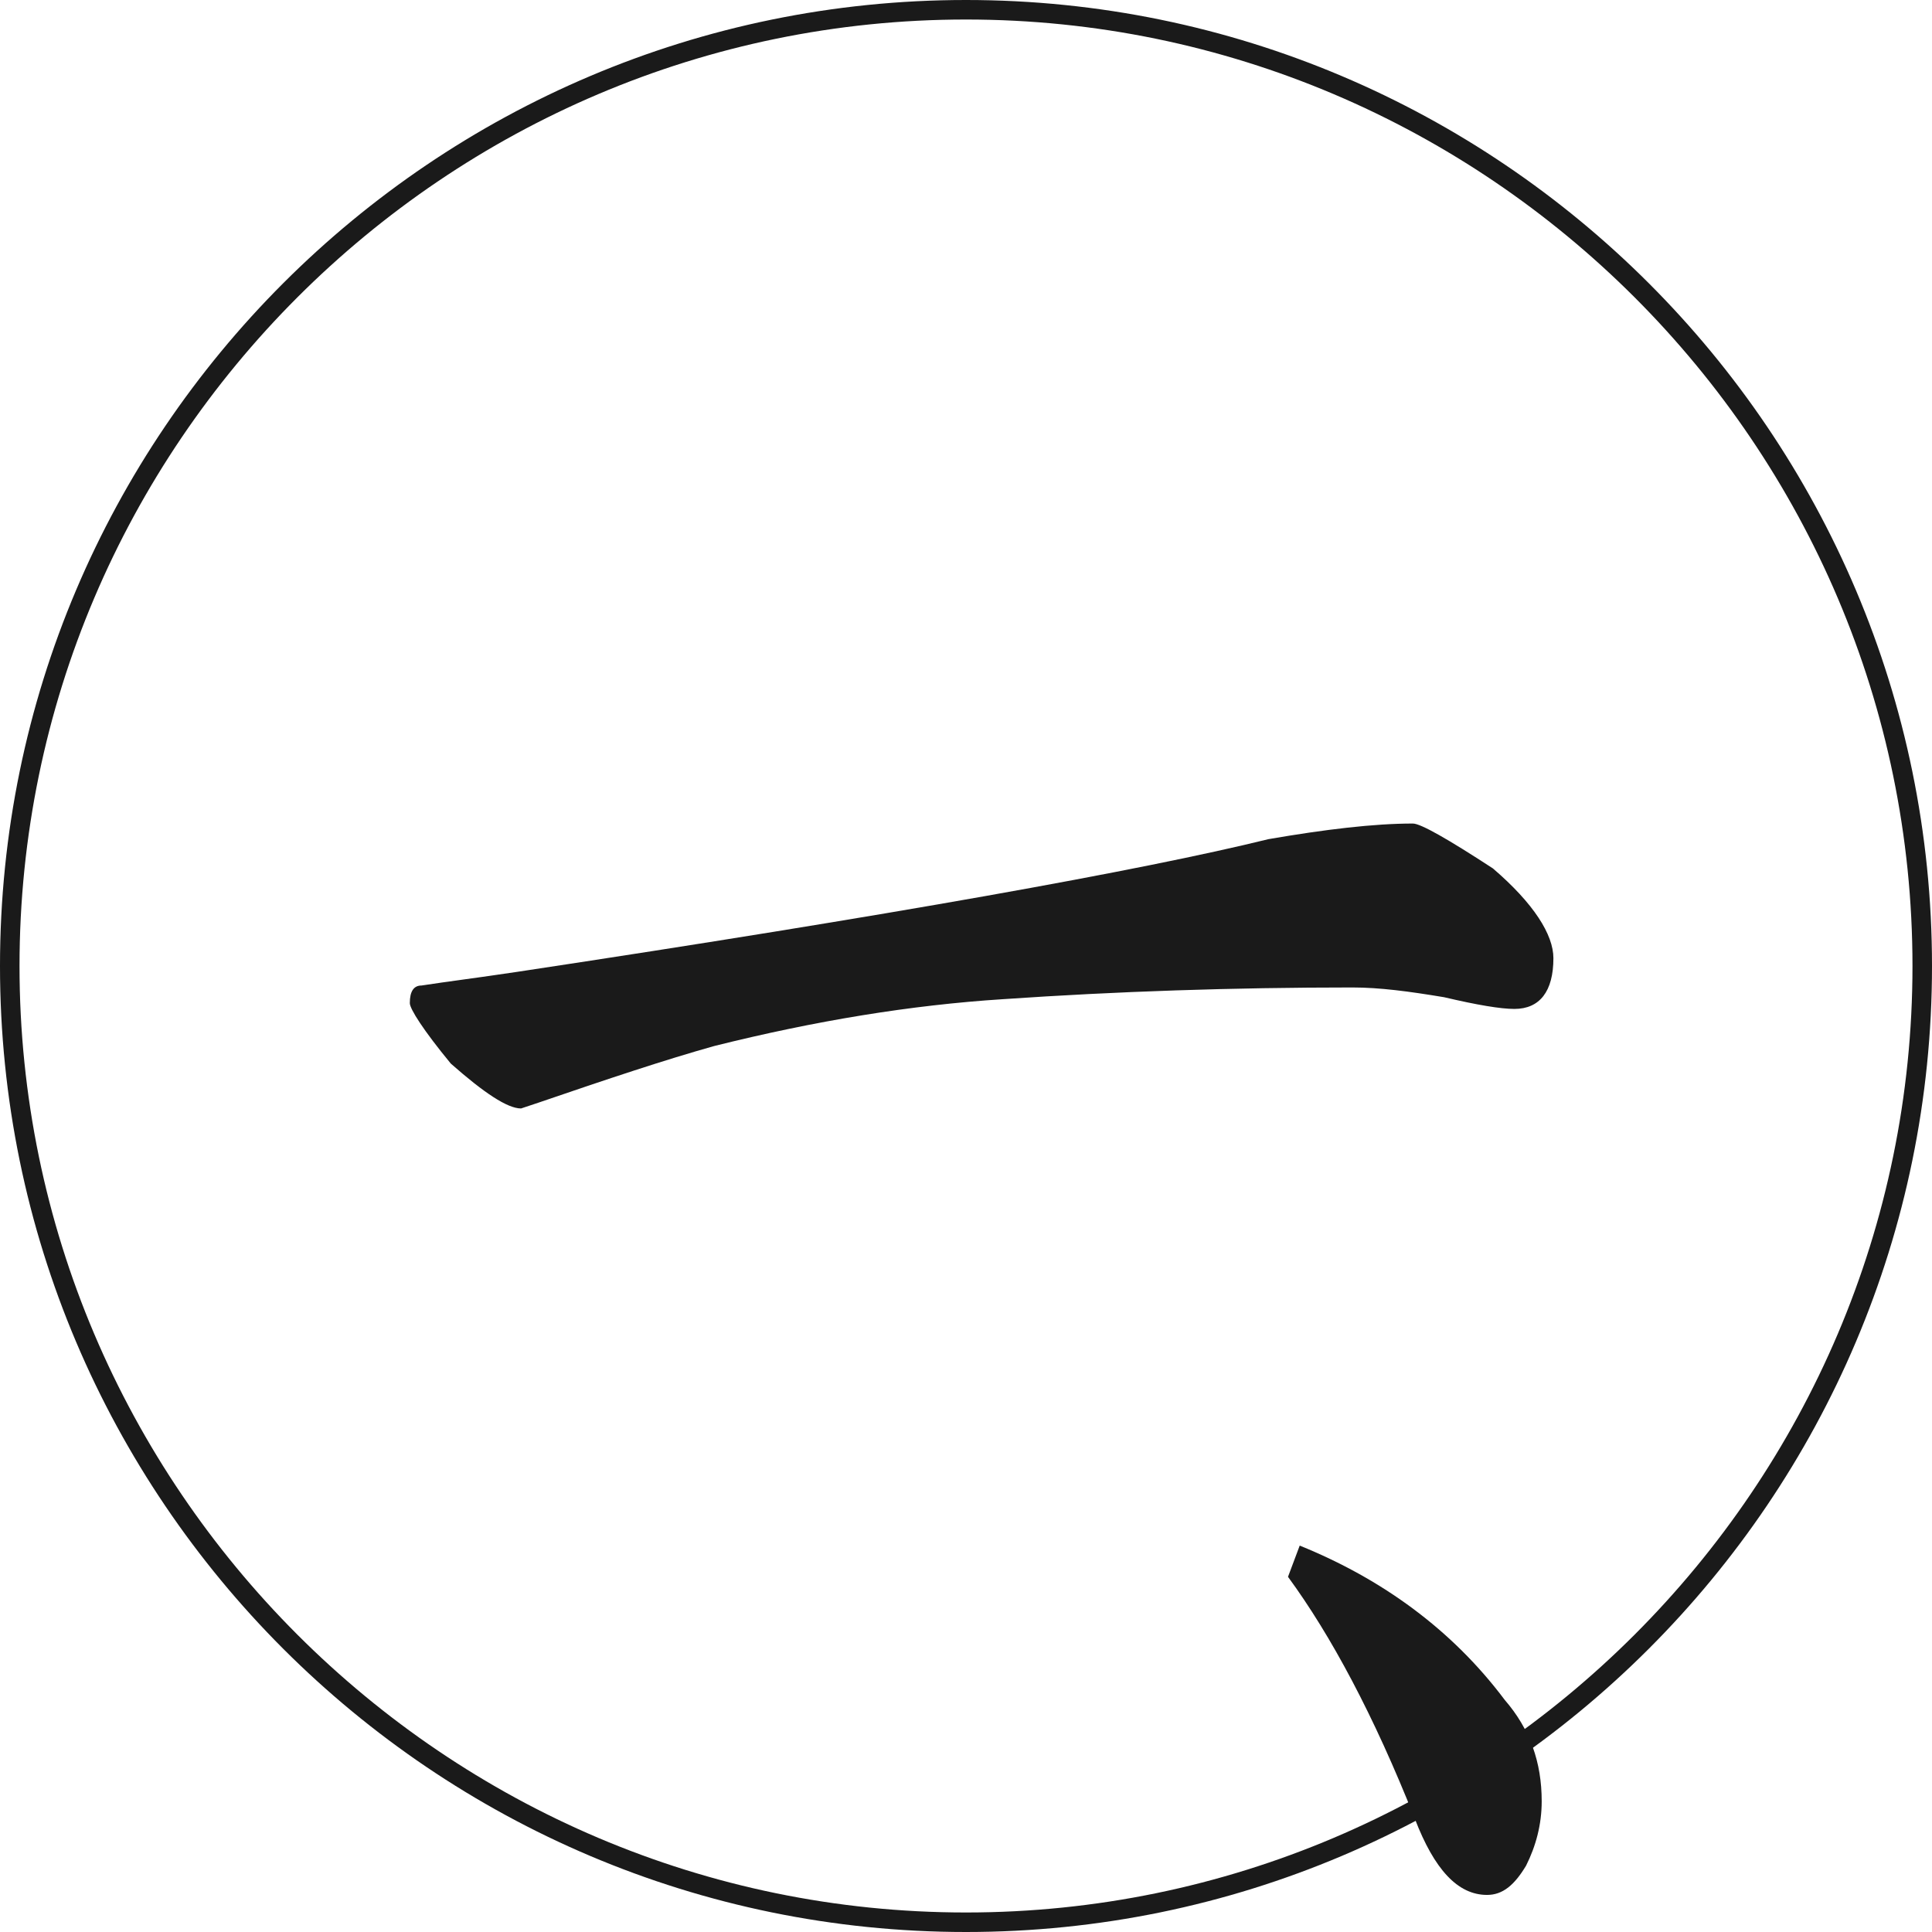 <?xml version="1.0" encoding="utf-8"?>
<!-- Generator: Adobe Illustrator 27.4.1, SVG Export Plug-In . SVG Version: 6.00 Build 0)  -->
<svg version="1.1" id="レイヤー_1" xmlns="http://www.w3.org/2000/svg" xmlns:xlink="http://www.w3.org/1999/xlink" x="0px"
	 y="0px" viewBox="0 0 99 99" style="enable-background:new 0 0 99 99;" xml:space="preserve">
<style type="text/css">
	.st0{fill:#1A1A1A;}
</style>
<g>
	<path class="st0" d="M69.3,50.6c-6.1,0-12.1,0.2-17.9,0.6c-4.7,0.3-9.6,1.1-14.8,2.4c-2.5,0.7-5.5,1.7-9,2.9
		c-0.6,0.2-0.9,0.3-0.9,0.3c-0.7,0-1.9-0.8-3.6-2.3c-1.4-1.7-2.1-2.8-2.1-3.1c0-0.6,0.2-0.9,0.6-0.9c1.3-0.2,2.9-0.4,4.9-0.7
		c19.2-2.9,32-5.2,38.5-6.8c2.9-0.5,5.4-0.8,7.4-0.8c0.4,0,1.8,0.8,4.1,2.3c2.1,1.8,3.1,3.4,3.1,4.6c0,1.7-0.7,2.6-2,2.6
		c-0.7,0-1.9-0.2-3.6-0.6C72.2,50.8,70.7,50.6,69.3,50.6z"/>
</g>
<g>
	<path class="st0" d="M79,92.3c0,1.2-0.3,2.3-0.8,3.3c-0.6,1-1.2,1.5-2,1.5c-1.5,0-2.7-1.3-3.7-3.9c-2.1-5.3-4.3-9.4-6.5-12.4
		l0.6-1.6c4.2,1.7,7.8,4.3,10.5,7.9C78.4,88.6,79,90.3,79,92.3z"/>
</g>
<path class="st0" d="M49.5,99C22.2,99,0,76.8,0,49.5C0,22.2,22.2,0,49.5,0S99,22.2,99,49.5C99,76.8,76.8,99,49.5,99z M49.5,1
	C22.8,1,1,22.8,1,49.5S22.8,98,49.5,98C76.2,98,98,76.2,98,49.5S76.2,1,49.5,1z"/>
</svg>
